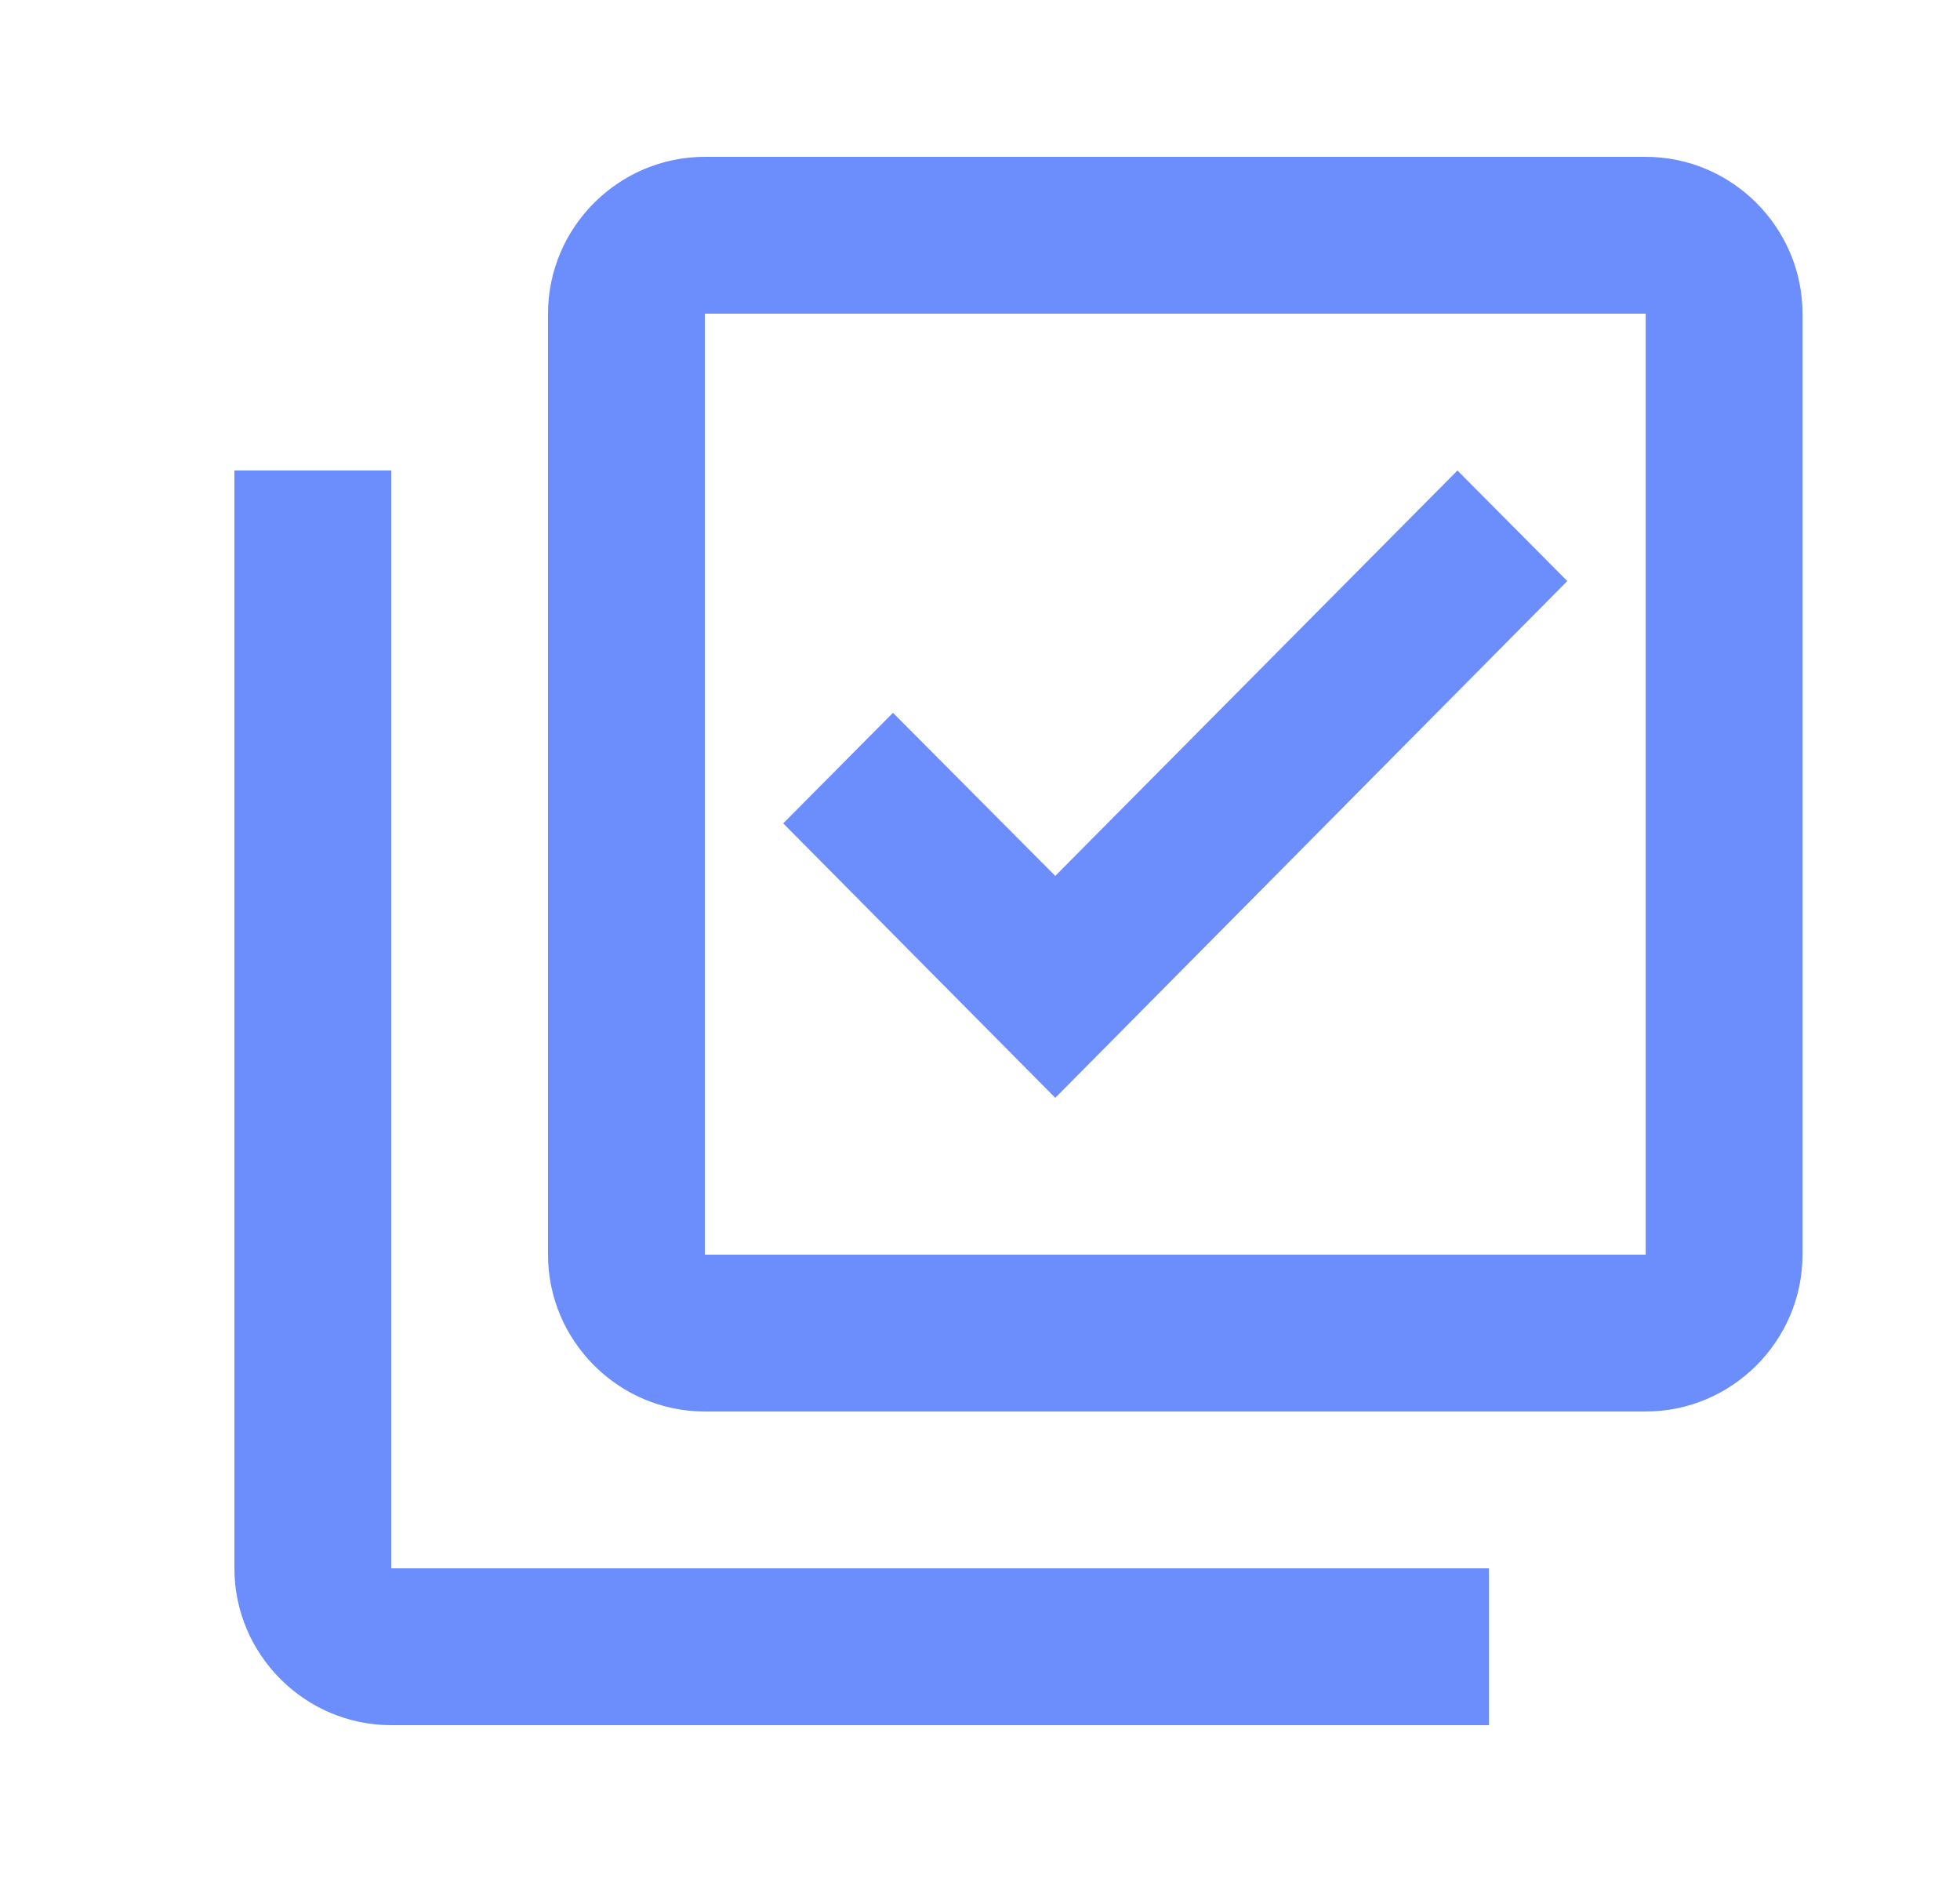 <?xml version="1.0" encoding="UTF-8"?>
<svg xmlns="http://www.w3.org/2000/svg" width="25" height="24" viewBox="0 0 25 24" fill="none">
  <g clip-path="url(#clip0_160_1884)">
    <path d="M20.991 4V16H8.99V4H20.991ZM20.991 2H8.99C7.89 2 6.99 2.9 6.99 4V16C6.99 17.1 7.89 18 8.99 18H20.991C22.09 18 22.991 17.1 22.991 16V4C22.991 2.9 22.09 2 20.991 2ZM13.46 14L9.99 10.5L11.39 9.09L13.46 11.17L18.59 6L19.991 7.41L13.46 14ZM4.99 6H2.99V20C2.99 21.1 3.89 22 4.99 22H18.991V20H4.99V6Z" fill="#6C8DFC"></path>
  </g>
  <defs>
    <clipPath id="clip0_160_1884">
      <rect width="24" height="24" fill="white" transform="translate(0.99)"></rect>
    </clipPath>
  </defs>
</svg>

